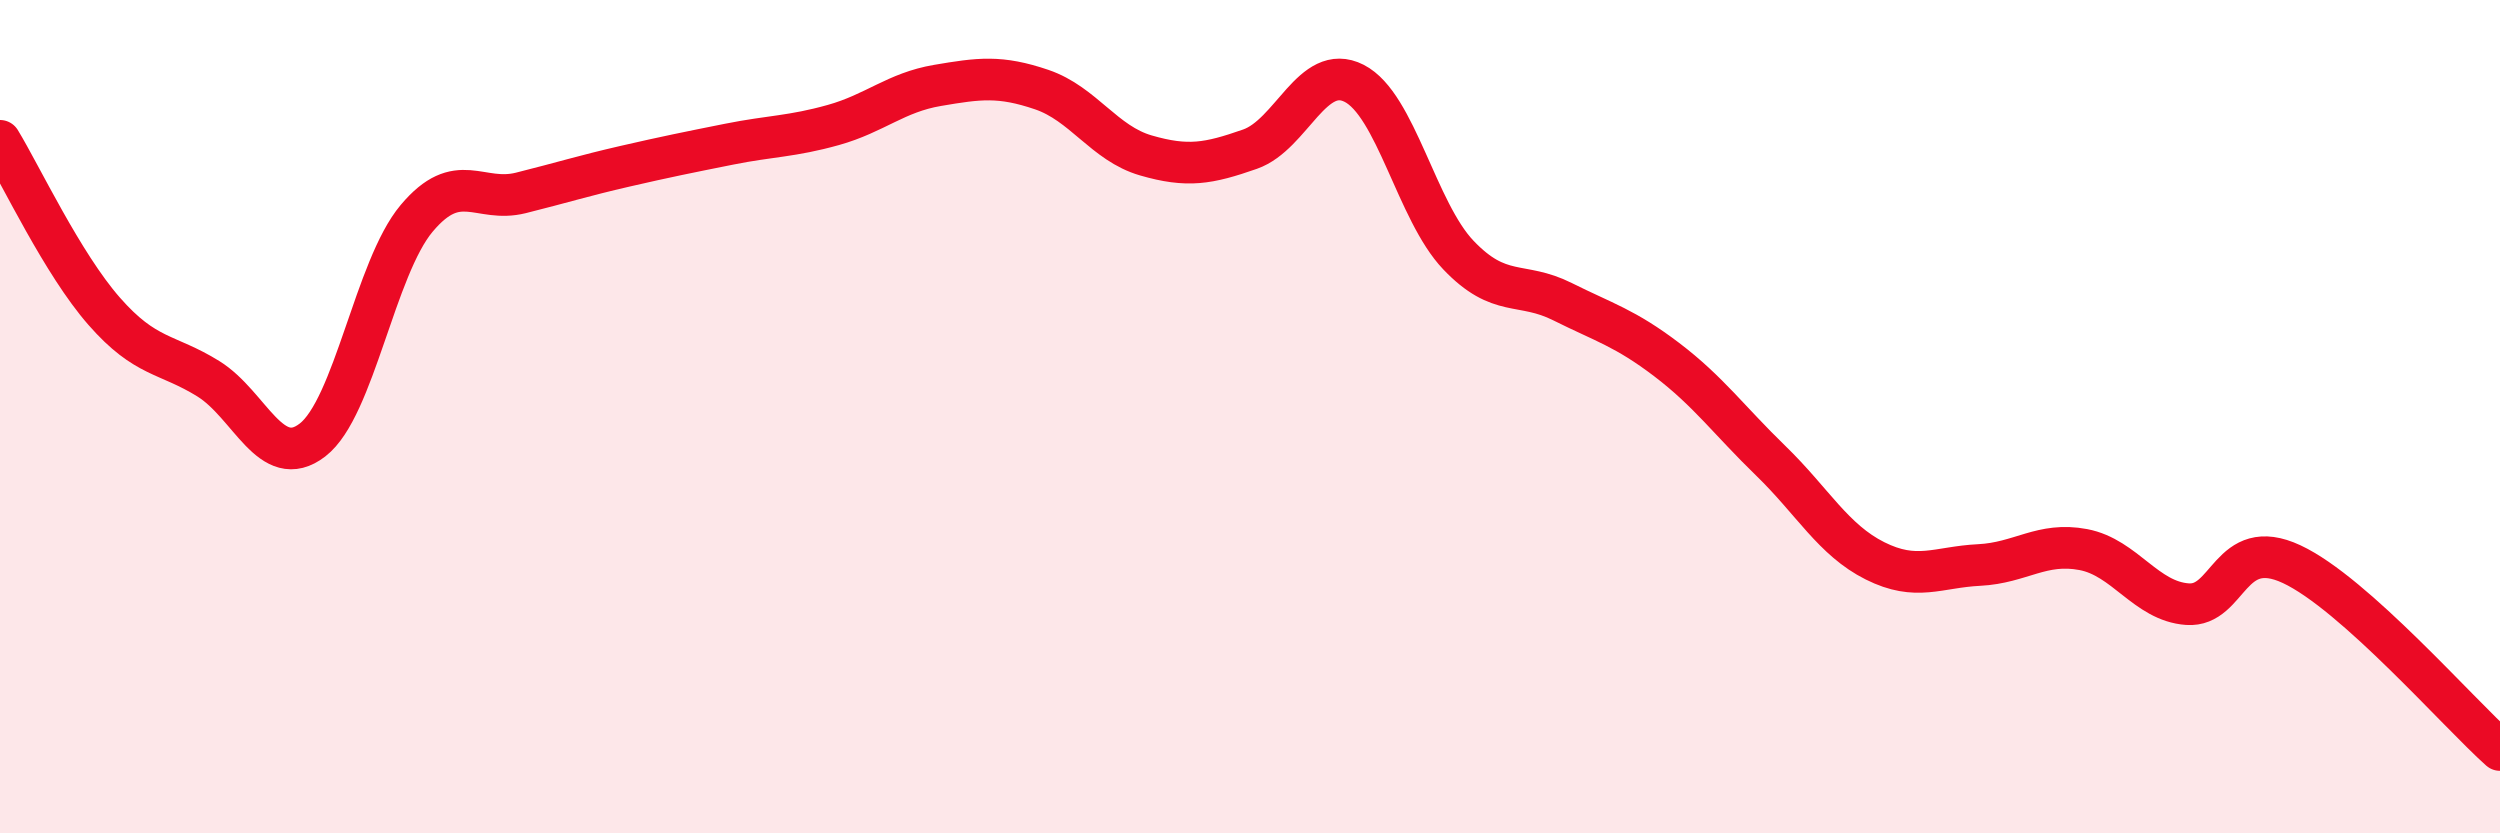 
    <svg width="60" height="20" viewBox="0 0 60 20" xmlns="http://www.w3.org/2000/svg">
      <path
        d="M 0,3.38 C 0.5,4.2 1.5,6.33 2.5,7.47 C 3.5,8.61 4,8.47 5,9.09 C 6,9.71 6.5,11.33 7.5,10.56 C 8.5,9.79 9,6.43 10,5.24 C 11,4.05 11.5,4.88 12.5,4.63 C 13.5,4.38 14,4.22 15,3.99 C 16,3.76 16.5,3.66 17.5,3.46 C 18.5,3.26 19,3.28 20,3 C 21,2.72 21.5,2.22 22.5,2.05 C 23.5,1.88 24,1.81 25,2.15 C 26,2.49 26.5,3.44 27.5,3.73 C 28.5,4.02 29,3.93 30,3.58 C 31,3.23 31.5,1.49 32.5,2 C 33.5,2.51 34,5.07 35,6.12 C 36,7.17 36.5,6.74 37.5,7.24 C 38.5,7.74 39,7.87 40,8.63 C 41,9.39 41.5,10.09 42.5,11.06 C 43.5,12.03 44,12.96 45,13.46 C 46,13.96 46.5,13.61 47.5,13.56 C 48.5,13.51 49,13 50,13.19 C 51,13.38 51.5,14.43 52.5,14.5 C 53.5,14.57 53.5,12.84 55,13.54 C 56.5,14.24 59,17.11 60,18L60 20L0 20Z"
        fill="#EB0A25"
        opacity="0.1"
        stroke-linecap="round"
        stroke-linejoin="round"
      />
      <path
        d="M 0,3.38 C 0.5,4.2 1.5,6.33 2.5,7.47 C 3.5,8.61 4,8.47 5,9.09 C 6,9.71 6.5,11.33 7.5,10.56 C 8.5,9.79 9,6.43 10,5.24 C 11,4.05 11.5,4.88 12.5,4.63 C 13.5,4.38 14,4.22 15,3.99 C 16,3.76 16.5,3.66 17.5,3.46 C 18.5,3.26 19,3.28 20,3 C 21,2.72 21.5,2.22 22.5,2.05 C 23.5,1.88 24,1.81 25,2.15 C 26,2.49 26.5,3.44 27.5,3.73 C 28.5,4.02 29,3.93 30,3.58 C 31,3.23 31.5,1.49 32.5,2 C 33.5,2.51 34,5.07 35,6.12 C 36,7.17 36.5,6.74 37.5,7.24 C 38.5,7.74 39,7.87 40,8.63 C 41,9.39 41.5,10.09 42.5,11.06 C 43.5,12.03 44,12.96 45,13.46 C 46,13.96 46.5,13.61 47.5,13.56 C 48.5,13.51 49,13 50,13.19 C 51,13.38 51.5,14.43 52.5,14.5 C 53.5,14.57 53.5,12.84 55,13.54 C 56.5,14.24 59,17.11 60,18"
        stroke="#EB0A25"
        stroke-width="1"
        fill="none"
        stroke-linecap="round"
        stroke-linejoin="round"
      />
    </svg>
  